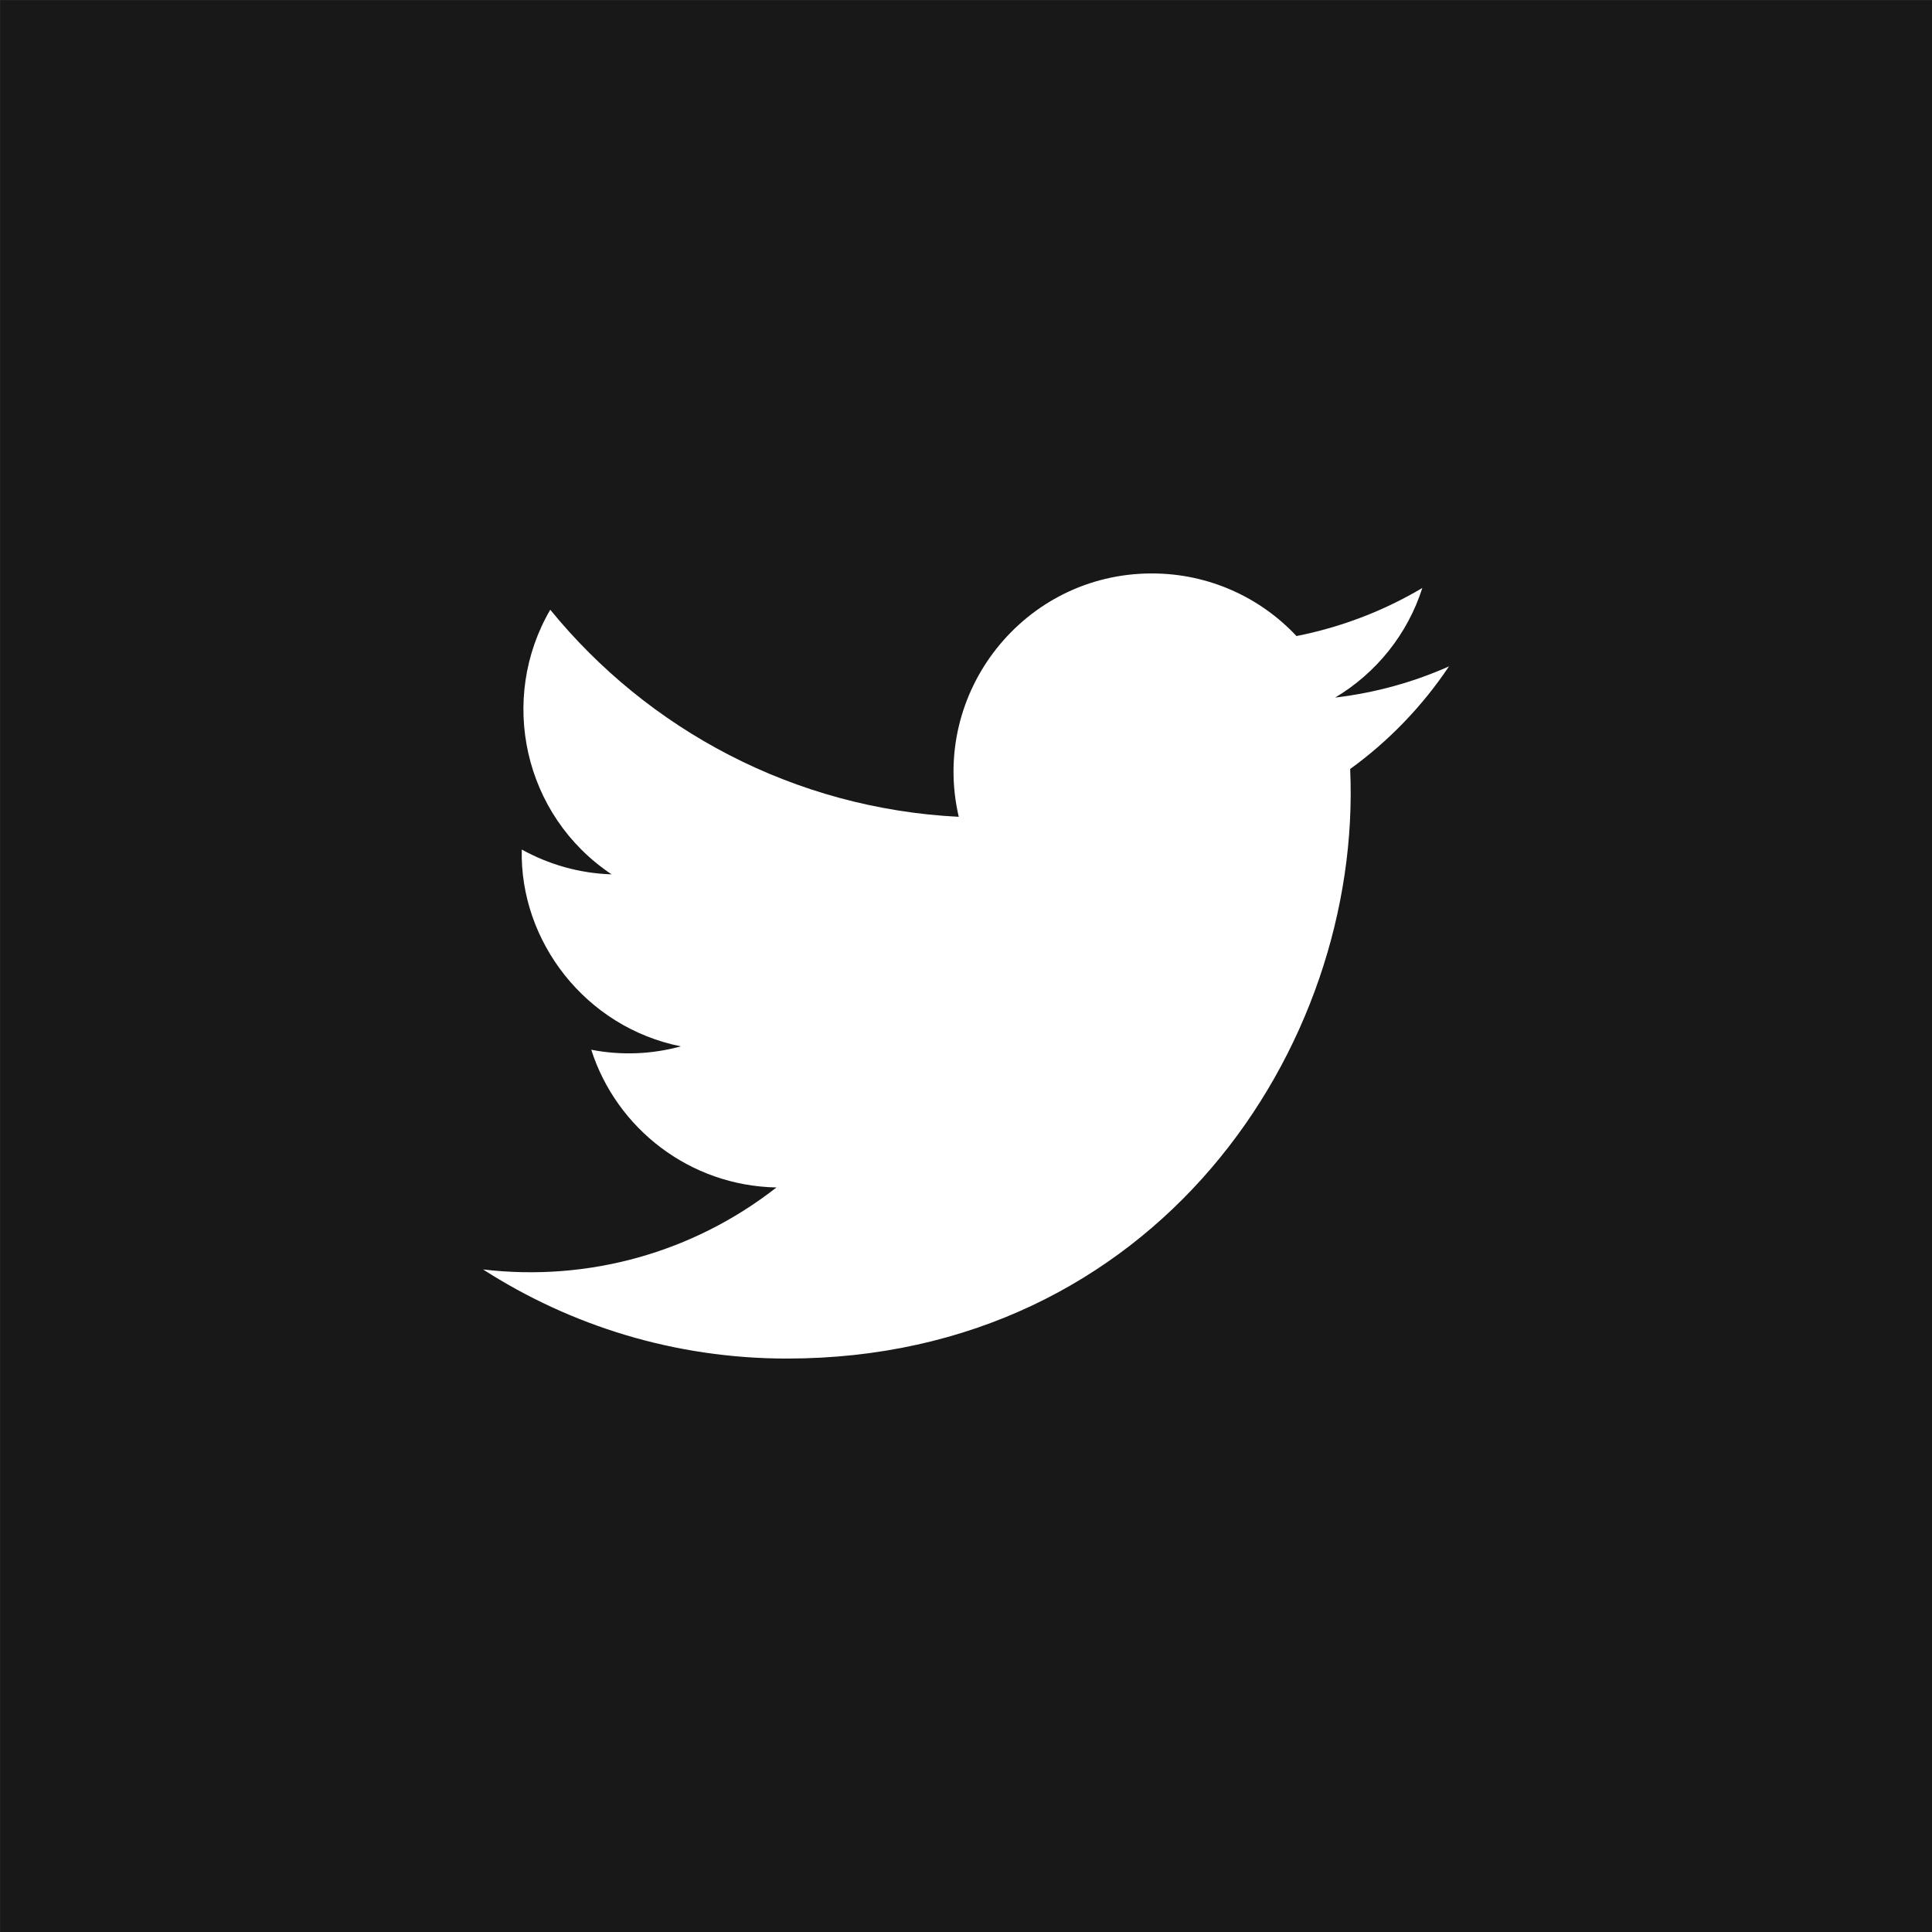 <?xml version="1.0" encoding="UTF-8"?>
<svg width="32px" height="32px" viewBox="0 0 32 32" version="1.1" xmlns="http://www.w3.org/2000/svg" xmlns:xlink="http://www.w3.org/1999/xlink">
    <rect x="0" y="0" width="32" height="32" fill="#808080" stroke="none"/>
    <title>8111B693-7591-4310-B949-B5FAAAAEA609</title>
    <g id="Site-da-Academia-—-Export" stroke="none" stroke-width="1" fill="none" fill-rule="evenodd">
        <g id="01-01-02-—" transform="translate(-832, -6144)">
            <g id="icon-/-social-/-twitter" transform="translate(832, 6144)">
                <g id="Twitter">
                    <polygon id="Fill-1" fill="#181818" points="0.001 32 32 32 32 0.001 0.001 0.001"></polygon>
                    <path d="M22.363,12.737 C22.57,17.353 19.127,22.502 13.033,22.502 C11.178,22.502 9.454,21.959 8.001,21.026 C9.741,21.232 11.479,20.749 12.861,19.668 C11.424,19.641 10.211,18.692 9.793,17.387 C10.307,17.487 10.813,17.458 11.277,17.331 C9.697,17.014 8.607,15.591 8.642,14.071 C9.088,14.317 9.591,14.465 10.13,14.482 C8.668,13.506 8.254,11.574 9.114,10.099 C10.733,12.085 13.152,13.392 15.88,13.529 C15.402,11.475 16.959,9.498 19.078,9.498 C20.023,9.498 20.875,9.896 21.474,10.535 C22.221,10.387 22.924,10.115 23.558,9.739 C23.314,10.505 22.794,11.149 22.114,11.554 C22.779,11.475 23.413,11.299 24,11.037 C23.559,11.696 23.003,12.274 22.363,12.737" id="Fill-2" fill="#FFFFFF"></path>
                </g>
            </g>
        </g>
    </g>
</svg>